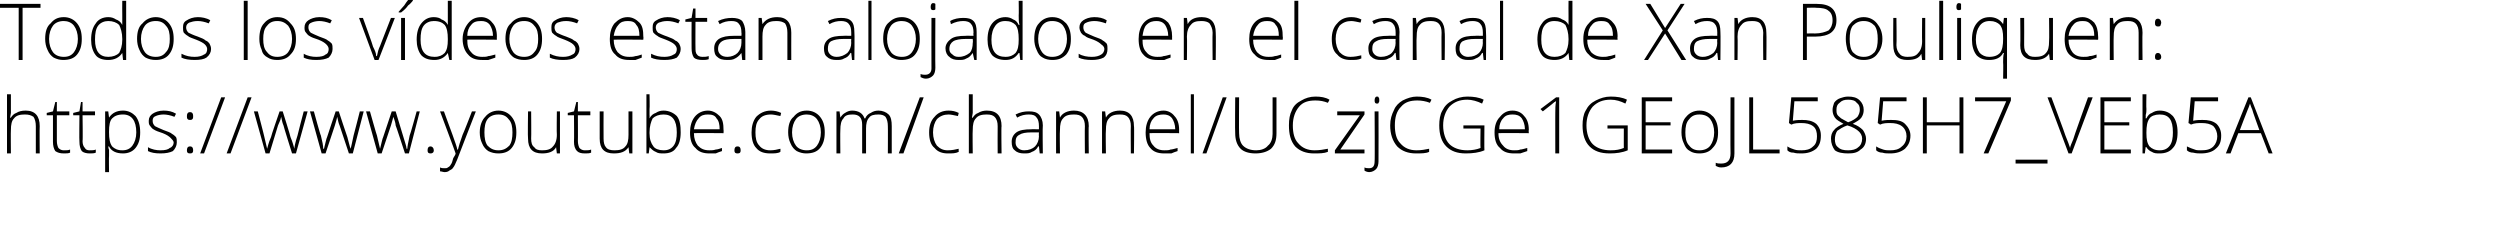 <?xml version="1.0" standalone="no"?><!DOCTYPE svg PUBLIC "-//W3C//DTD SVG 1.1//EN" "http://www.w3.org/Graphics/SVG/1.1/DTD/svg11.dtd"><svg xmlns="http://www.w3.org/2000/svg" version="1.1" width="321px" height="29.4px" viewBox="0 0 321 29.4">  <desc>Todos los v deos estan alojados en el canal de Xan Pouliquen https www youtube com channel UCzjCGe1GEoJL585H7_VEb5A</desc>  <defs/>  <g id="Polygon167578">    <path d="M 4.6 19.7 C 4.6 19.7 4.59 16.21 4.6 16.2 C 4.6 15.7 4.5 15.3 4.3 15 C 4 14.8 3.7 14.7 3.2 14.7 C 2.6 14.7 2.1 14.8 1.8 15.2 C 1.5 15.5 1.4 16 1.4 16.7 C 1.37 16.72 1.4 19.7 1.4 19.7 L 0.9 19.7 L 0.9 12.1 L 1.4 12.1 L 1.4 14.5 L 1.3 15.1 C 1.3 15.1 1.38 15.15 1.4 15.1 C 1.6 14.8 1.8 14.6 2.1 14.5 C 2.4 14.3 2.8 14.2 3.3 14.2 C 4.5 14.2 5.1 14.9 5.1 16.2 C 5.07 16.18 5.1 19.7 5.1 19.7 L 4.6 19.7 Z M 8.2 19.3 C 8.5 19.3 8.8 19.3 9 19.2 C 9 19.2 9 19.6 9 19.6 C 8.8 19.7 8.5 19.7 8.2 19.7 C 7.7 19.7 7.4 19.6 7.1 19.4 C 6.9 19.1 6.8 18.7 6.8 18.2 C 6.81 18.19 6.8 14.8 6.8 14.8 L 6 14.8 L 6 14.5 L 6.8 14.3 L 7.1 13.1 L 7.3 13.1 L 7.3 14.3 L 8.9 14.3 L 8.9 14.8 L 7.3 14.8 C 7.3 14.8 7.3 18.12 7.3 18.1 C 7.3 18.5 7.4 18.8 7.5 19 C 7.7 19.2 7.9 19.3 8.2 19.3 Z M 11.5 19.3 C 11.8 19.3 12.1 19.3 12.3 19.2 C 12.3 19.2 12.3 19.6 12.3 19.6 C 12.1 19.7 11.8 19.7 11.5 19.7 C 11.1 19.7 10.7 19.6 10.5 19.4 C 10.3 19.1 10.2 18.7 10.2 18.2 C 10.16 18.19 10.2 14.8 10.2 14.8 L 9.4 14.8 L 9.4 14.5 L 10.2 14.3 L 10.4 13.1 L 10.6 13.1 L 10.6 14.3 L 12.2 14.3 L 12.2 14.8 L 10.6 14.8 C 10.6 14.8 10.65 18.12 10.6 18.1 C 10.6 18.5 10.7 18.8 10.9 19 C 11 19.2 11.2 19.3 11.5 19.3 Z M 15.8 19.7 C 14.9 19.7 14.3 19.4 14 18.8 C 13.97 18.83 13.9 18.8 13.9 18.8 C 13.9 18.8 13.95 19.24 14 19.2 C 14 19.5 14 19.7 14 20 C 13.97 20.03 14 22.1 14 22.1 L 13.5 22.1 L 13.5 14.3 L 13.9 14.3 L 14 15.1 C 14 15.1 14.02 15.1 14 15.1 C 14.4 14.5 15 14.2 15.8 14.2 C 16.5 14.2 17 14.5 17.4 14.9 C 17.8 15.4 18 16.1 18 17 C 18 17.9 17.8 18.5 17.4 19 C 17 19.5 16.4 19.7 15.8 19.7 Z M 15.7 19.3 C 16.3 19.3 16.7 19.1 17 18.7 C 17.3 18.3 17.5 17.7 17.5 17 C 17.5 15.5 16.9 14.7 15.8 14.7 C 15.1 14.7 14.7 14.9 14.4 15.2 C 14.1 15.5 14 16.1 14 16.9 C 14 16.9 14 17 14 17 C 14 17.8 14.1 18.4 14.4 18.8 C 14.7 19.1 15.1 19.3 15.7 19.3 Z M 22.7 18.3 C 22.7 18.7 22.5 19.1 22.2 19.4 C 21.8 19.6 21.3 19.7 20.6 19.7 C 19.9 19.7 19.4 19.6 19 19.4 C 19 19.4 19 18.9 19 18.9 C 19.5 19.2 20.1 19.3 20.6 19.3 C 21.2 19.3 21.6 19.2 21.8 19 C 22.1 18.9 22.3 18.6 22.3 18.3 C 22.3 18.1 22.1 17.9 21.9 17.7 C 21.7 17.5 21.4 17.3 20.9 17.1 C 20.3 16.9 20 16.8 19.7 16.6 C 19.5 16.5 19.4 16.3 19.3 16.2 C 19.1 16 19.1 15.8 19.1 15.5 C 19.1 15.1 19.3 14.8 19.6 14.6 C 19.9 14.4 20.4 14.2 21 14.2 C 21.6 14.2 22.1 14.3 22.6 14.6 C 22.6 14.6 22.4 15 22.4 15 C 21.9 14.8 21.4 14.7 21 14.7 C 20.6 14.7 20.2 14.8 20 14.9 C 19.7 15 19.6 15.2 19.6 15.5 C 19.6 15.8 19.7 16 19.9 16.2 C 20.1 16.3 20.5 16.5 21 16.7 C 21.5 16.9 21.9 17 22.1 17.2 C 22.3 17.3 22.5 17.5 22.6 17.6 C 22.7 17.8 22.7 18 22.7 18.3 Z M 24.4 19.7 C 24.1 19.7 24 19.6 24 19.3 C 24 19 24.1 18.8 24.4 18.8 C 24.7 18.8 24.8 19 24.8 19.3 C 24.8 19.6 24.7 19.7 24.4 19.7 C 24.4 19.7 24.4 19.7 24.4 19.7 Z M 24 14.9 C 24 14.6 24.1 14.4 24.4 14.4 C 24.7 14.4 24.8 14.6 24.8 14.9 C 24.8 15.1 24.8 15.2 24.7 15.3 C 24.6 15.4 24.5 15.4 24.4 15.4 C 24.3 15.4 24.2 15.4 24.1 15.3 C 24 15.2 24 15.1 24 14.9 Z M 28.9 12.5 L 26.2 19.7 L 25.7 19.7 L 28.4 12.5 L 28.9 12.5 Z M 32.3 12.5 L 29.6 19.7 L 29.1 19.7 L 31.8 12.5 L 32.3 12.5 Z M 37.5 19.7 C 37.5 19.7 36.37 16.1 36.4 16.1 C 36.3 15.9 36.2 15.5 36.1 15 C 36.08 15.04 36.1 15 36.1 15 L 36 15.4 L 35.7 16.1 L 34.6 19.7 L 34.1 19.7 L 32.6 14.3 L 33.1 14.3 C 33.1 14.3 33.92 17.42 33.9 17.4 C 34.1 18.2 34.2 18.7 34.3 19.1 C 34.3 19.1 34.3 19.1 34.3 19.1 C 34.5 18.3 34.7 17.8 34.8 17.6 C 34.76 17.58 35.9 14.3 35.9 14.3 L 36.3 14.3 C 36.3 14.3 37.33 17.57 37.3 17.6 C 37.6 18.3 37.7 18.8 37.8 19.1 C 37.8 19.1 37.8 19.1 37.8 19.1 C 37.8 18.9 37.9 18.3 38.2 17.4 C 38.18 17.39 39 14.3 39 14.3 L 39.5 14.3 L 38 19.7 L 37.5 19.7 Z M 44.8 19.7 C 44.8 19.7 43.6 16.1 43.6 16.1 C 43.5 15.9 43.4 15.5 43.3 15 C 43.32 15.04 43.3 15 43.3 15 L 43.2 15.4 L 43 16.1 L 41.8 19.7 L 41.3 19.7 L 39.8 14.3 L 40.3 14.3 C 40.3 14.3 41.15 17.42 41.2 17.4 C 41.4 18.2 41.5 18.7 41.5 19.1 C 41.5 19.1 41.6 19.1 41.6 19.1 C 41.8 18.3 41.9 17.8 42 17.6 C 41.99 17.58 43.1 14.3 43.1 14.3 L 43.5 14.3 C 43.5 14.3 44.57 17.57 44.6 17.6 C 44.8 18.3 44.9 18.8 45 19.1 C 45 19.1 45 19.1 45 19.1 C 45.1 18.9 45.2 18.3 45.4 17.4 C 45.42 17.39 46.2 14.3 46.2 14.3 L 46.7 14.3 L 45.3 19.7 L 44.8 19.7 Z M 52 19.7 C 52 19.7 50.83 16.1 50.8 16.1 C 50.8 15.9 50.7 15.5 50.5 15 C 50.55 15.04 50.5 15 50.5 15 L 50.4 15.4 L 50.2 16.1 L 49 19.7 L 48.5 19.7 L 47 14.3 L 47.5 14.3 C 47.5 14.3 48.38 17.42 48.4 17.4 C 48.6 18.2 48.7 18.7 48.8 19.1 C 48.8 19.1 48.8 19.1 48.8 19.1 C 49 18.3 49.1 17.8 49.2 17.6 C 49.22 17.58 50.3 14.3 50.3 14.3 L 50.8 14.3 C 50.8 14.3 51.8 17.57 51.8 17.6 C 52 18.3 52.2 18.8 52.2 19.1 C 52.2 19.1 52.3 19.1 52.3 19.1 C 52.3 18.9 52.4 18.3 52.6 17.4 C 52.65 17.39 53.5 14.3 53.5 14.3 L 53.9 14.3 L 52.5 19.7 L 52 19.7 Z M 55.3 19.7 C 55 19.7 54.9 19.6 54.9 19.3 C 54.9 19 55 18.8 55.3 18.8 C 55.5 18.8 55.7 19 55.7 19.3 C 55.7 19.6 55.5 19.7 55.3 19.7 C 55.3 19.7 55.3 19.7 55.3 19.7 Z M 56.5 14.3 L 57 14.3 C 57 14.3 58.1 17.32 58.1 17.3 C 58.4 18.2 58.7 18.9 58.7 19.2 C 58.7 19.2 58.8 19.2 58.8 19.2 C 58.9 18.8 59.1 18.1 59.4 17.3 C 59.44 17.29 60.6 14.3 60.6 14.3 L 61.1 14.3 C 61.1 14.3 58.69 20.51 58.7 20.5 C 58.5 21 58.3 21.4 58.2 21.5 C 58.1 21.7 57.9 21.8 57.7 21.9 C 57.6 22 57.4 22.1 57.1 22.1 C 56.9 22.1 56.7 22 56.5 22 C 56.5 22 56.5 21.5 56.5 21.5 C 56.7 21.6 56.9 21.6 57.1 21.6 C 57.3 21.6 57.4 21.6 57.5 21.5 C 57.7 21.4 57.8 21.3 57.9 21.1 C 58 21 58.1 20.7 58.2 20.3 C 58.4 20 58.5 19.8 58.5 19.7 C 58.51 19.65 56.5 14.3 56.5 14.3 Z M 66.3 17 C 66.3 17.9 66.1 18.5 65.7 19 C 65.3 19.5 64.7 19.7 64 19.7 C 63.5 19.7 63.1 19.6 62.7 19.4 C 62.4 19.2 62.1 18.9 61.9 18.4 C 61.7 18 61.6 17.5 61.6 17 C 61.6 16.1 61.9 15.4 62.3 15 C 62.7 14.5 63.3 14.2 64 14.2 C 64.7 14.2 65.3 14.5 65.7 15 C 66.1 15.5 66.3 16.1 66.3 17 Z M 62.2 17 C 62.2 17.7 62.3 18.3 62.6 18.7 C 63 19.1 63.4 19.3 64 19.3 C 64.6 19.3 65 19.1 65.4 18.7 C 65.7 18.3 65.8 17.7 65.8 17 C 65.8 16.3 65.7 15.7 65.3 15.3 C 65 14.9 64.6 14.7 64 14.7 C 63.4 14.7 62.9 14.9 62.6 15.3 C 62.3 15.7 62.2 16.3 62.2 17 Z M 68.2 14.3 C 68.2 14.3 68.23 17.78 68.2 17.8 C 68.2 18.3 68.3 18.7 68.6 18.9 C 68.8 19.2 69.1 19.3 69.6 19.3 C 70.2 19.3 70.7 19.2 71 18.8 C 71.3 18.5 71.5 18 71.5 17.3 C 71.46 17.27 71.5 14.3 71.5 14.3 L 71.9 14.3 L 71.9 19.7 L 71.5 19.7 L 71.4 18.9 C 71.4 18.9 71.41 18.92 71.4 18.9 C 71.1 19.5 70.4 19.7 69.6 19.7 C 68.4 19.7 67.8 19.1 67.8 17.8 C 67.75 17.81 67.8 14.3 67.8 14.3 L 68.2 14.3 Z M 75.1 19.3 C 75.4 19.3 75.7 19.3 75.9 19.2 C 75.9 19.2 75.9 19.6 75.9 19.6 C 75.7 19.7 75.4 19.7 75.1 19.7 C 74.6 19.7 74.3 19.6 74.1 19.4 C 73.8 19.1 73.7 18.7 73.7 18.2 C 73.73 18.19 73.7 14.8 73.7 14.8 L 72.9 14.8 L 72.9 14.5 L 73.7 14.3 L 74 13.1 L 74.2 13.1 L 74.2 14.3 L 75.8 14.3 L 75.8 14.8 L 74.2 14.8 C 74.2 14.8 74.22 18.12 74.2 18.1 C 74.2 18.5 74.3 18.8 74.4 19 C 74.6 19.2 74.8 19.3 75.1 19.3 Z M 77.5 14.3 C 77.5 14.3 77.48 17.78 77.5 17.8 C 77.5 18.3 77.6 18.7 77.8 18.9 C 78 19.2 78.4 19.3 78.9 19.3 C 79.5 19.3 80 19.2 80.3 18.8 C 80.6 18.5 80.7 18 80.7 17.3 C 80.7 17.27 80.7 14.3 80.7 14.3 L 81.2 14.3 L 81.2 19.7 L 80.8 19.7 L 80.7 18.9 C 80.7 18.9 80.65 18.92 80.7 18.9 C 80.3 19.5 79.7 19.7 78.8 19.7 C 77.6 19.7 77 19.1 77 17.8 C 77 17.81 77 14.3 77 14.3 L 77.5 14.3 Z M 85.2 14.2 C 85.9 14.2 86.5 14.5 86.9 14.9 C 87.3 15.4 87.4 16.1 87.4 17 C 87.4 17.9 87.2 18.6 86.8 19 C 86.5 19.5 85.9 19.7 85.2 19.7 C 84.8 19.7 84.5 19.7 84.2 19.5 C 83.9 19.4 83.6 19.1 83.4 18.9 C 83.44 18.85 83.4 18.9 83.4 18.9 L 83.3 19.7 L 83 19.7 L 83 12.1 L 83.4 12.1 C 83.4 12.1 83.44 13.96 83.4 14 C 83.4 14.2 83.4 14.5 83.4 14.8 C 83.42 14.75 83.4 15.2 83.4 15.2 C 83.4 15.2 83.44 15.17 83.4 15.2 C 83.6 14.8 83.9 14.6 84.2 14.5 C 84.5 14.3 84.8 14.2 85.2 14.2 Z M 86.9 17 C 86.9 15.4 86.3 14.7 85.2 14.7 C 84.6 14.7 84.1 14.9 83.8 15.2 C 83.6 15.6 83.4 16.2 83.4 17 C 83.4 17 83.4 17.1 83.4 17.1 C 83.4 17.9 83.6 18.4 83.9 18.8 C 84.1 19.1 84.6 19.3 85.2 19.3 C 85.8 19.3 86.2 19.1 86.5 18.7 C 86.8 18.3 86.9 17.7 86.9 17 C 86.9 17 86.9 17 86.9 17 Z M 91.1 19.7 C 90.3 19.7 89.7 19.5 89.3 19 C 88.8 18.6 88.6 17.9 88.6 17 C 88.6 16.2 88.8 15.5 89.2 15 C 89.6 14.5 90.2 14.2 90.9 14.2 C 91.5 14.2 92 14.5 92.4 14.9 C 92.8 15.3 92.9 15.9 92.9 16.7 C 92.93 16.67 92.9 17.1 92.9 17.1 C 92.9 17.1 89.11 17.06 89.1 17.1 C 89.1 17.8 89.3 18.3 89.6 18.7 C 90 19.1 90.4 19.3 91.1 19.3 C 91.4 19.3 91.6 19.3 91.9 19.2 C 92.1 19.2 92.4 19.1 92.7 19 C 92.7 19 92.7 19.4 92.7 19.4 C 92.4 19.5 92.1 19.6 91.9 19.7 C 91.6 19.7 91.4 19.7 91.1 19.7 Z M 90.9 14.7 C 90.4 14.7 90 14.8 89.7 15.2 C 89.4 15.5 89.2 16 89.1 16.6 C 89.1 16.6 92.4 16.6 92.4 16.6 C 92.4 16 92.3 15.5 92 15.2 C 91.8 14.8 91.4 14.7 90.9 14.7 Z M 94.7 19.7 C 94.4 19.7 94.3 19.6 94.3 19.3 C 94.3 19 94.4 18.8 94.7 18.8 C 95 18.8 95.1 19 95.1 19.3 C 95.1 19.6 95 19.7 94.7 19.7 C 94.7 19.7 94.7 19.7 94.7 19.7 Z M 100.2 19.5 C 99.9 19.7 99.4 19.7 98.9 19.7 C 98.1 19.7 97.5 19.5 97.1 19 C 96.7 18.6 96.5 17.9 96.5 17 C 96.5 16.2 96.7 15.5 97.1 15 C 97.6 14.5 98.2 14.2 99 14.2 C 99.4 14.2 99.9 14.3 100.3 14.5 C 100.3 14.5 100.2 14.9 100.2 14.9 C 99.7 14.8 99.3 14.7 99 14.7 C 98.3 14.7 97.8 14.9 97.5 15.3 C 97.1 15.7 97 16.3 97 17 C 97 17.7 97.1 18.3 97.5 18.7 C 97.8 19.1 98.3 19.3 98.9 19.3 C 99.4 19.3 99.8 19.2 100.2 19.1 C 100.23 19.05 100.2 19.5 100.2 19.5 C 100.2 19.5 100.23 19.5 100.2 19.5 Z M 105.9 17 C 105.9 17.9 105.7 18.5 105.3 19 C 104.9 19.5 104.3 19.7 103.5 19.7 C 103.1 19.7 102.7 19.6 102.3 19.4 C 102 19.2 101.7 18.9 101.5 18.4 C 101.3 18 101.2 17.5 101.2 17 C 101.2 16.1 101.4 15.4 101.9 15 C 102.3 14.5 102.8 14.2 103.6 14.2 C 104.3 14.2 104.9 14.5 105.3 15 C 105.7 15.5 105.9 16.1 105.9 17 Z M 101.7 17 C 101.7 17.7 101.9 18.3 102.2 18.7 C 102.5 19.1 103 19.3 103.6 19.3 C 104.2 19.3 104.6 19.1 104.9 18.7 C 105.2 18.3 105.4 17.7 105.4 17 C 105.4 16.3 105.2 15.7 104.9 15.3 C 104.6 14.9 104.1 14.7 103.6 14.7 C 103 14.7 102.5 14.9 102.2 15.3 C 101.9 15.7 101.7 16.3 101.7 17 Z M 114 19.7 C 114 19.7 114.02 16.17 114 16.2 C 114 15.7 113.9 15.3 113.7 15 C 113.5 14.8 113.2 14.7 112.8 14.7 C 112.2 14.7 111.8 14.8 111.6 15.1 C 111.3 15.4 111.2 15.9 111.2 16.5 C 111.19 16.54 111.2 19.7 111.2 19.7 L 110.7 19.7 C 110.7 19.7 110.7 16.02 110.7 16 C 110.7 15.1 110.3 14.7 109.5 14.7 C 108.9 14.7 108.5 14.8 108.3 15.2 C 108 15.5 107.9 16 107.9 16.7 C 107.87 16.72 107.9 19.7 107.9 19.7 L 107.4 19.7 L 107.4 14.3 L 107.8 14.3 L 107.9 15.1 C 107.9 15.1 107.92 15.07 107.9 15.1 C 108.1 14.8 108.3 14.6 108.5 14.5 C 108.8 14.3 109.1 14.2 109.4 14.2 C 110.3 14.2 110.8 14.6 111 15.2 C 111 15.2 111.1 15.2 111.1 15.2 C 111.2 14.9 111.5 14.6 111.8 14.5 C 112.1 14.3 112.4 14.2 112.8 14.2 C 113.3 14.2 113.8 14.4 114.1 14.7 C 114.4 15 114.5 15.5 114.5 16.2 C 114.5 16.18 114.5 19.7 114.5 19.7 L 114 19.7 Z M 118.6 12.5 L 116 19.7 L 115.4 19.7 L 118.1 12.5 L 118.6 12.5 Z M 123.1 19.5 C 122.7 19.7 122.3 19.7 121.7 19.7 C 121 19.7 120.4 19.5 120 19 C 119.5 18.6 119.3 17.9 119.3 17 C 119.3 16.2 119.5 15.5 120 15 C 120.4 14.5 121 14.2 121.8 14.2 C 122.3 14.2 122.7 14.3 123.1 14.5 C 123.1 14.5 123 14.9 123 14.9 C 122.5 14.8 122.1 14.7 121.8 14.7 C 121.2 14.7 120.7 14.9 120.3 15.3 C 120 15.7 119.8 16.3 119.8 17 C 119.8 17.7 120 18.3 120.3 18.7 C 120.7 19.1 121.1 19.3 121.7 19.3 C 122.2 19.3 122.7 19.2 123.1 19.1 C 123.08 19.05 123.1 19.5 123.1 19.5 C 123.1 19.5 123.08 19.5 123.1 19.5 Z M 128.1 19.7 C 128.1 19.7 128.08 16.21 128.1 16.2 C 128.1 15.7 128 15.3 127.7 15 C 127.5 14.8 127.2 14.7 126.7 14.7 C 126.1 14.7 125.6 14.8 125.3 15.2 C 125 15.5 124.9 16 124.9 16.7 C 124.86 16.72 124.9 19.7 124.9 19.7 L 124.4 19.7 L 124.4 12.1 L 124.9 12.1 L 124.9 14.5 L 124.8 15.1 C 124.8 15.1 124.87 15.15 124.9 15.1 C 125.1 14.8 125.3 14.6 125.6 14.5 C 125.9 14.3 126.3 14.2 126.7 14.2 C 128 14.2 128.6 14.9 128.6 16.2 C 128.55 16.18 128.6 19.7 128.6 19.7 L 128.1 19.7 Z M 133.5 19.7 L 133.4 18.8 C 133.4 18.8 133.33 18.81 133.3 18.8 C 133.1 19.2 132.8 19.4 132.5 19.5 C 132.2 19.7 131.9 19.7 131.5 19.7 C 131 19.7 130.6 19.6 130.3 19.3 C 130 19.1 129.9 18.7 129.9 18.2 C 129.9 17.7 130.1 17.3 130.5 17 C 130.9 16.7 131.6 16.6 132.4 16.6 C 132.38 16.58 133.4 16.6 133.4 16.6 C 133.4 16.6 133.39 16.2 133.4 16.2 C 133.4 15.7 133.3 15.3 133.1 15.1 C 132.9 14.8 132.6 14.7 132.1 14.7 C 131.6 14.7 131.1 14.8 130.6 15.1 C 130.6 15.1 130.4 14.7 130.4 14.7 C 131 14.4 131.5 14.3 132.1 14.3 C 132.7 14.3 133.1 14.4 133.4 14.7 C 133.7 15 133.9 15.5 133.9 16.1 C 133.85 16.12 133.9 19.7 133.9 19.7 L 133.5 19.7 Z M 131.5 19.3 C 132.1 19.3 132.6 19.1 132.9 18.8 C 133.2 18.5 133.4 18 133.4 17.5 C 133.37 17.47 133.4 17 133.4 17 C 133.4 17 132.45 16.99 132.4 17 C 131.7 17 131.2 17.1 130.9 17.3 C 130.5 17.5 130.4 17.8 130.4 18.3 C 130.4 18.6 130.5 18.8 130.7 19 C 130.9 19.2 131.2 19.3 131.5 19.3 Z M 139.3 19.7 C 139.3 19.7 139.27 16.21 139.3 16.2 C 139.3 15.7 139.2 15.3 138.9 15 C 138.7 14.8 138.4 14.7 137.9 14.7 C 137.3 14.7 136.8 14.8 136.5 15.2 C 136.2 15.5 136.1 16 136.1 16.7 C 136.05 16.72 136.1 19.7 136.1 19.7 L 135.6 19.7 L 135.6 14.3 L 136 14.3 L 136.1 15.1 C 136.1 15.1 136.1 15.07 136.1 15.1 C 136.4 14.5 137.1 14.2 137.9 14.2 C 139.1 14.2 139.8 14.9 139.8 16.2 C 139.75 16.18 139.8 19.7 139.8 19.7 L 139.3 19.7 Z M 145.2 19.7 C 145.2 19.7 145.17 16.21 145.2 16.2 C 145.2 15.7 145.1 15.3 144.8 15 C 144.6 14.8 144.3 14.7 143.8 14.7 C 143.2 14.7 142.7 14.8 142.4 15.2 C 142.1 15.5 142 16 142 16.7 C 141.95 16.72 142 19.7 142 19.7 L 141.5 19.7 L 141.5 14.3 L 141.9 14.3 L 142 15.1 C 142 15.1 142 15.07 142 15.1 C 142.3 14.5 143 14.2 143.8 14.2 C 145 14.2 145.6 14.9 145.6 16.2 C 145.65 16.18 145.6 19.7 145.6 19.7 L 145.2 19.7 Z M 149.5 19.7 C 148.7 19.7 148.1 19.5 147.7 19 C 147.3 18.6 147.1 17.9 147.1 17 C 147.1 16.2 147.3 15.5 147.7 15 C 148.1 14.5 148.7 14.2 149.4 14.2 C 150 14.2 150.5 14.5 150.8 14.9 C 151.2 15.3 151.4 15.9 151.4 16.7 C 151.39 16.67 151.4 17.1 151.4 17.1 C 151.4 17.1 147.57 17.06 147.6 17.1 C 147.6 17.8 147.7 18.3 148.1 18.7 C 148.4 19.1 148.9 19.3 149.5 19.3 C 149.8 19.3 150.1 19.3 150.3 19.2 C 150.5 19.2 150.8 19.1 151.2 19 C 151.2 19 151.2 19.4 151.2 19.4 C 150.9 19.5 150.6 19.6 150.4 19.7 C 150.1 19.7 149.8 19.7 149.5 19.7 Z M 149.4 14.7 C 148.9 14.7 148.4 14.8 148.1 15.2 C 147.8 15.5 147.6 16 147.6 16.6 C 147.6 16.6 150.9 16.6 150.9 16.6 C 150.9 16 150.7 15.5 150.5 15.2 C 150.2 14.8 149.8 14.7 149.4 14.7 Z M 153.3 19.7 L 152.9 19.7 L 152.9 12.1 L 153.3 12.1 L 153.3 19.7 Z M 157.5 12.5 L 154.9 19.7 L 154.4 19.7 L 157 12.5 L 157.5 12.5 Z M 163.9 12.5 C 163.9 12.5 163.9 17.13 163.9 17.1 C 163.9 18 163.7 18.6 163.2 19.1 C 162.7 19.5 162 19.7 161.2 19.7 C 160.4 19.7 159.7 19.5 159.3 19.1 C 158.8 18.6 158.6 17.9 158.6 17.1 C 158.56 17.11 158.6 12.5 158.6 12.5 L 159.1 12.5 C 159.1 12.5 159.07 17.13 159.1 17.1 C 159.1 17.8 159.3 18.4 159.6 18.7 C 160 19.1 160.6 19.3 161.3 19.3 C 161.9 19.3 162.5 19.1 162.8 18.7 C 163.2 18.4 163.4 17.8 163.4 17.2 C 163.4 17.18 163.4 12.5 163.4 12.5 L 163.9 12.5 Z M 170.5 13.2 C 170 13 169.5 12.9 168.9 12.9 C 168 12.9 167.3 13.1 166.8 13.7 C 166.3 14.3 166 15.1 166 16.1 C 166 17.1 166.2 17.9 166.7 18.4 C 167.2 19 167.9 19.3 168.8 19.3 C 169.4 19.3 170 19.2 170.5 19.1 C 170.5 19.1 170.5 19.5 170.5 19.5 C 170 19.7 169.4 19.7 168.7 19.7 C 167.7 19.7 166.9 19.4 166.3 18.8 C 165.7 18.1 165.5 17.2 165.5 16.1 C 165.5 15.3 165.6 14.7 165.9 14.1 C 166.1 13.6 166.5 13.2 167.1 12.9 C 167.6 12.6 168.2 12.4 168.9 12.4 C 169.6 12.4 170.2 12.5 170.7 12.8 C 170.73 12.8 170.5 13.2 170.5 13.2 C 170.5 13.2 170.53 13.25 170.5 13.2 Z M 175.2 19.7 L 171.4 19.7 L 171.4 19.3 L 174.6 14.8 L 171.7 14.8 L 171.7 14.3 L 175.2 14.3 L 175.2 14.7 L 172.1 19.2 L 175.2 19.2 L 175.2 19.7 Z M 175.8 22.1 C 175.6 22.1 175.3 22 175.2 21.9 C 175.2 21.9 175.2 21.5 175.2 21.5 C 175.4 21.6 175.6 21.6 175.8 21.6 C 176.3 21.6 176.5 21.3 176.5 20.7 C 176.54 20.75 176.5 14.3 176.5 14.3 L 177 14.3 C 177 14.3 177.02 20.68 177 20.7 C 177 21.1 176.9 21.5 176.7 21.7 C 176.5 21.9 176.2 22.1 175.8 22.1 Z M 176.8 13.3 C 176.6 13.3 176.5 13.2 176.5 12.9 C 176.5 12.6 176.6 12.4 176.8 12.4 C 176.9 12.4 177 12.4 177 12.5 C 177.1 12.6 177.1 12.7 177.1 12.9 C 177.1 13 177.1 13.1 177 13.2 C 177 13.3 176.9 13.3 176.8 13.3 C 176.8 13.3 176.8 13.3 176.8 13.3 Z M 183.6 13.2 C 183.1 13 182.5 12.9 182 12.9 C 181.1 12.9 180.4 13.1 179.9 13.7 C 179.3 14.3 179.1 15.1 179.1 16.1 C 179.1 17.1 179.3 17.9 179.8 18.4 C 180.3 19 181 19.3 181.9 19.3 C 182.5 19.3 183 19.2 183.5 19.1 C 183.5 19.1 183.5 19.5 183.5 19.5 C 183.1 19.7 182.5 19.7 181.8 19.7 C 180.8 19.7 180 19.4 179.4 18.8 C 178.8 18.1 178.5 17.2 178.5 16.1 C 178.5 15.3 178.7 14.7 179 14.1 C 179.2 13.6 179.6 13.2 180.1 12.9 C 180.7 12.6 181.3 12.4 181.9 12.4 C 182.6 12.4 183.3 12.5 183.8 12.8 C 183.81 12.8 183.6 13.2 183.6 13.2 C 183.6 13.2 183.61 13.25 183.6 13.2 Z M 187.9 16.1 L 190.6 16.1 C 190.6 16.1 190.57 19.31 190.6 19.3 C 189.9 19.6 189.1 19.7 188.2 19.7 C 187.1 19.7 186.3 19.4 185.7 18.8 C 185.1 18.2 184.8 17.3 184.8 16.1 C 184.8 15.4 184.9 14.7 185.2 14.2 C 185.5 13.6 185.9 13.2 186.5 12.9 C 187 12.6 187.7 12.4 188.4 12.4 C 189.2 12.4 189.9 12.5 190.5 12.8 C 190.5 12.8 190.3 13.3 190.3 13.3 C 189.7 13 189 12.8 188.4 12.8 C 187.4 12.8 186.7 13.1 186.1 13.7 C 185.6 14.3 185.3 15.1 185.3 16.1 C 185.3 17.1 185.6 18 186.1 18.5 C 186.6 19 187.4 19.3 188.4 19.3 C 189 19.3 189.6 19.2 190.1 19 C 190.06 19.03 190.1 16.5 190.1 16.5 L 187.9 16.5 L 187.9 16.1 Z M 194.4 19.7 C 193.6 19.7 193 19.5 192.6 19 C 192.1 18.6 191.9 17.9 191.9 17 C 191.9 16.2 192.1 15.5 192.6 15 C 193 14.5 193.5 14.2 194.2 14.2 C 194.9 14.2 195.4 14.5 195.7 14.9 C 196.1 15.3 196.3 15.9 196.3 16.7 C 196.26 16.67 196.3 17.1 196.3 17.1 C 196.3 17.1 192.44 17.06 192.4 17.1 C 192.4 17.8 192.6 18.3 193 18.7 C 193.3 19.1 193.8 19.3 194.4 19.3 C 194.7 19.3 195 19.3 195.2 19.2 C 195.4 19.2 195.7 19.1 196.1 19 C 196.1 19 196.1 19.4 196.1 19.4 C 195.8 19.5 195.5 19.6 195.2 19.7 C 195 19.7 194.7 19.7 194.4 19.7 Z M 194.2 14.7 C 193.7 14.7 193.3 14.8 193 15.2 C 192.7 15.5 192.5 16 192.5 16.6 C 192.5 16.6 195.8 16.6 195.8 16.6 C 195.8 16 195.6 15.5 195.4 15.2 C 195.1 14.8 194.7 14.7 194.2 14.7 Z M 200.2 19.7 L 199.7 19.7 C 199.7 19.7 199.69 14.45 199.7 14.5 C 199.7 14 199.7 13.5 199.8 13 C 199.7 13 199.7 13.1 199.6 13.1 C 199.5 13.2 199 13.6 198.1 14.3 C 198.09 14.31 197.8 14 197.8 14 L 199.8 12.5 L 200.2 12.5 L 200.2 19.7 Z M 206.4 16.1 L 209 16.1 C 209 16.1 209 19.31 209 19.3 C 208.3 19.6 207.5 19.7 206.7 19.7 C 205.5 19.7 204.7 19.4 204.1 18.8 C 203.5 18.2 203.2 17.3 203.2 16.1 C 203.2 15.4 203.3 14.7 203.6 14.2 C 203.9 13.6 204.3 13.2 204.9 12.9 C 205.5 12.6 206.1 12.4 206.8 12.4 C 207.6 12.4 208.3 12.5 208.9 12.8 C 208.9 12.8 208.7 13.3 208.7 13.3 C 208.1 13 207.5 12.8 206.8 12.8 C 205.8 12.8 205.1 13.1 204.5 13.7 C 204 14.3 203.7 15.1 203.7 16.1 C 203.7 17.1 204 18 204.5 18.5 C 205 19 205.8 19.3 206.8 19.3 C 207.5 19.3 208 19.2 208.5 19 C 208.49 19.03 208.5 16.5 208.5 16.5 L 206.4 16.5 L 206.4 16.1 Z M 214.7 19.7 L 210.8 19.7 L 210.8 12.5 L 214.7 12.5 L 214.7 13 L 211.3 13 L 211.3 15.7 L 214.5 15.7 L 214.5 16.1 L 211.3 16.1 L 211.3 19.2 L 214.7 19.2 L 214.7 19.7 Z M 220.6 17 C 220.6 17.9 220.4 18.5 219.9 19 C 219.5 19.5 218.9 19.7 218.2 19.7 C 217.7 19.7 217.3 19.6 217 19.4 C 216.6 19.2 216.4 18.9 216.2 18.4 C 216 18 215.9 17.5 215.9 17 C 215.9 16.1 216.1 15.4 216.5 15 C 216.9 14.5 217.5 14.2 218.2 14.2 C 219 14.2 219.5 14.5 220 15 C 220.4 15.5 220.6 16.1 220.6 17 Z M 216.4 17 C 216.4 17.7 216.5 18.3 216.9 18.7 C 217.2 19.1 217.6 19.3 218.2 19.3 C 218.8 19.3 219.3 19.1 219.6 18.7 C 219.9 18.3 220.1 17.7 220.1 17 C 220.1 16.3 219.9 15.7 219.6 15.3 C 219.3 14.9 218.8 14.7 218.2 14.7 C 217.6 14.7 217.2 14.9 216.9 15.3 C 216.5 15.7 216.4 16.3 216.4 17 Z M 222.7 19.7 C 222.7 20.9 222.1 21.5 221 21.5 C 220.7 21.5 220.5 21.4 220.3 21.3 C 220.3 21.3 220.3 20.9 220.3 20.9 C 220.5 21 220.8 21 221 21 C 221.8 21 222.2 20.6 222.2 19.7 C 222.17 19.7 222.2 12.5 222.2 12.5 L 222.7 12.5 L 222.7 19.7 C 222.7 19.7 222.67 19.65 222.7 19.7 Z M 224.6 19.7 L 224.6 12.5 L 225.1 12.5 L 225.1 19.2 L 228.5 19.2 L 228.5 19.7 L 224.6 19.7 Z M 230.2 15.5 C 230.7 15.4 231.1 15.4 231.4 15.4 C 232.1 15.4 232.7 15.5 233.2 15.9 C 233.6 16.3 233.8 16.8 233.8 17.4 C 233.8 18.2 233.6 18.7 233.2 19.1 C 232.7 19.5 232.1 19.7 231.3 19.7 C 230.9 19.7 230.6 19.7 230.3 19.6 C 229.9 19.6 229.7 19.5 229.5 19.3 C 229.5 19.3 229.5 18.8 229.5 18.8 C 229.8 19 230.1 19.1 230.4 19.2 C 230.7 19.3 231 19.3 231.3 19.3 C 231.9 19.3 232.4 19.2 232.8 18.8 C 233.2 18.5 233.3 18 233.3 17.5 C 233.3 17 233.2 16.5 232.8 16.2 C 232.4 15.9 231.9 15.8 231.3 15.8 C 230.9 15.8 230.4 15.8 230 16 C 229.96 15.97 229.7 15.8 229.7 15.8 L 230 12.5 L 233.4 12.5 L 233.4 13 L 230.4 13 L 230.2 15.5 C 230.2 15.5 230.19 15.5 230.2 15.5 Z M 237.3 12.4 C 237.9 12.4 238.4 12.5 238.8 12.9 C 239.1 13.2 239.3 13.6 239.3 14.1 C 239.3 14.5 239.2 14.8 239 15.1 C 238.8 15.4 238.4 15.6 237.9 15.9 C 238.5 16.1 238.9 16.4 239.2 16.7 C 239.4 17 239.6 17.4 239.6 17.8 C 239.6 18.4 239.4 18.9 238.9 19.2 C 238.5 19.6 238 19.7 237.3 19.7 C 236.6 19.7 236 19.6 235.6 19.3 C 235.3 18.9 235.1 18.4 235.1 17.8 C 235.1 17.4 235.2 17 235.5 16.7 C 235.7 16.4 236.2 16.1 236.7 15.9 C 236.2 15.6 235.8 15.4 235.6 15.1 C 235.4 14.8 235.3 14.5 235.3 14.1 C 235.3 13.8 235.4 13.5 235.5 13.2 C 235.7 12.9 236 12.7 236.3 12.6 C 236.6 12.5 236.9 12.4 237.3 12.4 Z M 235.6 17.9 C 235.6 18.3 235.7 18.7 236 18.9 C 236.3 19.2 236.7 19.3 237.3 19.3 C 237.8 19.3 238.3 19.2 238.6 18.9 C 238.9 18.7 239.1 18.3 239.1 17.8 C 239.1 17.4 238.9 17.1 238.7 16.9 C 238.4 16.6 237.9 16.3 237.2 16.1 C 236.6 16.3 236.2 16.6 235.9 16.8 C 235.7 17.1 235.6 17.5 235.6 17.9 Z M 237.3 12.8 C 236.8 12.8 236.5 12.9 236.2 13.2 C 235.9 13.4 235.8 13.7 235.8 14.1 C 235.8 14.3 235.8 14.5 235.9 14.7 C 236 14.9 236.2 15 236.4 15.2 C 236.6 15.3 236.9 15.5 237.3 15.7 C 237.9 15.5 238.3 15.2 238.5 15 C 238.7 14.7 238.8 14.4 238.8 14.1 C 238.8 13.7 238.7 13.4 238.4 13.2 C 238.2 12.9 237.8 12.8 237.3 12.8 Z M 241.6 15.5 C 242.1 15.4 242.5 15.4 242.8 15.4 C 243.6 15.4 244.2 15.5 244.6 15.9 C 245 16.3 245.3 16.8 245.3 17.4 C 245.3 18.2 245 18.7 244.6 19.1 C 244.1 19.5 243.5 19.7 242.7 19.7 C 242.3 19.7 242 19.7 241.7 19.6 C 241.4 19.6 241.1 19.5 240.9 19.3 C 240.9 19.3 240.9 18.8 240.9 18.8 C 241.2 19 241.5 19.1 241.8 19.2 C 242.1 19.3 242.4 19.3 242.7 19.3 C 243.3 19.3 243.8 19.2 244.2 18.8 C 244.6 18.5 244.8 18 244.8 17.5 C 244.8 17 244.6 16.5 244.2 16.2 C 243.8 15.9 243.3 15.8 242.7 15.8 C 242.3 15.8 241.8 15.8 241.4 16 C 241.38 15.97 241.1 15.8 241.1 15.8 L 241.4 12.5 L 244.8 12.5 L 244.8 13 L 241.8 13 L 241.6 15.5 C 241.6 15.5 241.61 15.5 241.6 15.5 Z M 252.1 19.7 L 251.6 19.7 L 251.6 16.1 L 247.4 16.1 L 247.4 19.7 L 246.9 19.7 L 246.9 12.5 L 247.4 12.5 L 247.4 15.7 L 251.6 15.7 L 251.6 12.5 L 252.1 12.5 L 252.1 19.7 Z M 254.7 19.7 L 257.6 13 L 253.6 13 L 253.6 12.5 L 258.2 12.5 L 258.2 12.9 L 255.3 19.7 L 254.7 19.7 Z M 262.9 21 L 258.8 21 L 258.8 20.5 L 262.9 20.5 L 262.9 21 Z M 268.1 12.5 L 268.7 12.5 L 266 19.7 L 265.6 19.7 L 262.9 12.5 L 263.4 12.5 C 263.4 12.5 265.22 17.37 265.2 17.4 C 265.5 18.1 265.7 18.7 265.8 19 C 265.8 18.8 266 18.4 266.2 17.9 C 266.16 17.88 268.1 12.5 268.1 12.5 Z M 273.6 19.7 L 269.7 19.7 L 269.7 12.5 L 273.6 12.5 L 273.6 13 L 270.2 13 L 270.2 15.7 L 273.4 15.7 L 273.4 16.1 L 270.2 16.1 L 270.2 19.2 L 273.6 19.2 L 273.6 19.7 Z M 277.3 14.2 C 278.1 14.2 278.6 14.5 279 14.9 C 279.4 15.4 279.6 16.1 279.6 17 C 279.6 17.9 279.4 18.6 279 19 C 278.6 19.5 278 19.7 277.3 19.7 C 276.9 19.7 276.6 19.7 276.3 19.5 C 276 19.4 275.7 19.1 275.6 18.9 C 275.56 18.85 275.5 18.9 275.5 18.9 L 275.4 19.7 L 275.1 19.7 L 275.1 12.1 L 275.6 12.1 C 275.6 12.1 275.56 13.96 275.6 14 C 275.6 14.2 275.6 14.5 275.5 14.8 C 275.54 14.75 275.5 15.2 275.5 15.2 C 275.5 15.2 275.56 15.17 275.6 15.2 C 275.8 14.8 276 14.6 276.3 14.5 C 276.6 14.3 276.9 14.2 277.3 14.2 Z M 279 17 C 279 15.4 278.5 14.7 277.3 14.7 C 276.7 14.7 276.2 14.9 276 15.2 C 275.7 15.6 275.6 16.2 275.6 17 C 275.6 17 275.6 17.1 275.6 17.1 C 275.6 17.9 275.7 18.4 276 18.8 C 276.3 19.1 276.7 19.3 277.3 19.3 C 277.9 19.3 278.3 19.1 278.6 18.7 C 278.9 18.3 279 17.7 279 17 C 279 17 279 17 279 17 Z M 281.6 15.5 C 282.1 15.4 282.5 15.4 282.8 15.4 C 283.5 15.4 284.1 15.5 284.6 15.9 C 285 16.3 285.2 16.8 285.2 17.4 C 285.2 18.2 285 18.7 284.5 19.1 C 284.1 19.5 283.4 19.7 282.6 19.7 C 282.3 19.7 282 19.7 281.6 19.6 C 281.3 19.6 281 19.5 280.8 19.3 C 280.8 19.3 280.8 18.8 280.8 18.8 C 281.2 19 281.5 19.1 281.8 19.2 C 282 19.3 282.3 19.3 282.6 19.3 C 283.3 19.3 283.8 19.2 284.2 18.8 C 284.5 18.5 284.7 18 284.7 17.5 C 284.7 17 284.5 16.5 284.2 16.2 C 283.8 15.9 283.3 15.8 282.7 15.8 C 282.2 15.8 281.8 15.8 281.3 16 C 281.34 15.97 281 15.8 281 15.8 L 281.3 12.5 L 284.8 12.5 L 284.8 13 L 281.8 13 L 281.6 15.5 C 281.6 15.5 281.57 15.5 281.6 15.5 Z M 290.3 17.1 L 287.4 17.1 L 286.4 19.7 L 285.8 19.7 L 288.7 12.5 L 289 12.5 L 291.8 19.7 L 291.3 19.7 L 290.3 17.1 Z M 287.6 16.7 L 290.1 16.7 C 290.1 16.7 289.16 14.11 289.2 14.1 C 289.1 13.9 289 13.6 288.9 13.3 C 288.8 13.6 288.7 13.9 288.6 14.1 C 288.57 14.12 287.6 16.7 287.6 16.7 Z " stroke="none" fill="#000"/>  </g>  <g id="Polygon167577">    <path d="M 2.9 7.7 L 2.4 7.7 L 2.4 1 L 0 1 L 0 0.5 L 5.2 0.5 L 5.2 1 L 2.9 1 L 2.9 7.7 Z M 10.5 5 C 10.5 5.9 10.3 6.5 9.9 7 C 9.5 7.5 8.9 7.7 8.1 7.7 C 7.7 7.7 7.3 7.6 6.9 7.4 C 6.6 7.2 6.3 6.9 6.1 6.4 C 5.9 6 5.8 5.5 5.8 5 C 5.8 4.1 6 3.4 6.5 3 C 6.9 2.5 7.4 2.2 8.2 2.2 C 8.9 2.2 9.5 2.5 9.9 3 C 10.3 3.5 10.5 4.1 10.5 5 Z M 6.3 5 C 6.3 5.7 6.5 6.3 6.8 6.7 C 7.1 7.1 7.6 7.3 8.2 7.3 C 8.8 7.3 9.2 7.1 9.5 6.7 C 9.8 6.3 10 5.7 10 5 C 10 4.3 9.8 3.7 9.5 3.3 C 9.2 2.9 8.7 2.7 8.2 2.7 C 7.6 2.7 7.1 2.9 6.8 3.3 C 6.5 3.7 6.3 4.3 6.3 5 Z M 13.9 2.2 C 14.3 2.2 14.6 2.3 14.9 2.5 C 15.2 2.6 15.5 2.8 15.7 3.2 C 15.7 3.2 15.7 3.2 15.7 3.2 C 15.7 2.8 15.7 2.4 15.7 2 C 15.68 1.96 15.7 0.1 15.7 0.1 L 16.2 0.1 L 16.2 7.7 L 15.8 7.7 L 15.7 6.8 C 15.7 6.8 15.68 6.84 15.7 6.8 C 15.3 7.4 14.7 7.7 13.9 7.7 C 13.2 7.7 12.6 7.5 12.3 7.1 C 11.9 6.6 11.7 5.9 11.7 5.1 C 11.7 4.2 11.9 3.5 12.3 3 C 12.6 2.5 13.2 2.2 13.9 2.2 Z M 13.9 2.7 C 13.4 2.7 12.9 2.9 12.6 3.3 C 12.3 3.7 12.2 4.3 12.2 5.1 C 12.2 6.6 12.8 7.3 13.9 7.3 C 14.5 7.3 15 7.1 15.3 6.8 C 15.5 6.4 15.7 5.9 15.7 5.1 C 15.7 5.1 15.7 5 15.7 5 C 15.7 4.2 15.5 3.6 15.3 3.2 C 15 2.9 14.5 2.7 13.9 2.7 Z M 22.3 5 C 22.3 5.9 22.1 6.5 21.7 7 C 21.3 7.5 20.7 7.7 20 7.7 C 19.5 7.7 19.1 7.6 18.7 7.4 C 18.4 7.2 18.1 6.9 17.9 6.4 C 17.7 6 17.6 5.5 17.6 5 C 17.6 4.1 17.8 3.4 18.3 3 C 18.7 2.5 19.3 2.2 20 2.2 C 20.7 2.2 21.3 2.5 21.7 3 C 22.1 3.5 22.3 4.1 22.3 5 Z M 18.1 5 C 18.1 5.7 18.3 6.3 18.6 6.7 C 18.9 7.1 19.4 7.3 20 7.3 C 20.6 7.3 21 7.1 21.3 6.7 C 21.7 6.3 21.8 5.7 21.8 5 C 21.8 4.3 21.7 3.7 21.3 3.3 C 21 2.9 20.6 2.7 20 2.7 C 19.4 2.7 18.9 2.9 18.6 3.3 C 18.3 3.7 18.1 4.3 18.1 5 Z M 27.1 6.3 C 27.1 6.7 26.9 7.1 26.5 7.4 C 26.2 7.6 25.7 7.7 25 7.7 C 24.3 7.7 23.7 7.6 23.3 7.4 C 23.3 7.4 23.3 6.9 23.3 6.9 C 23.9 7.2 24.4 7.3 25 7.3 C 25.5 7.3 25.9 7.2 26.2 7 C 26.5 6.9 26.6 6.6 26.6 6.3 C 26.6 6.1 26.5 5.9 26.3 5.7 C 26.1 5.5 25.7 5.3 25.2 5.1 C 24.7 4.9 24.3 4.8 24.1 4.6 C 23.9 4.5 23.7 4.3 23.6 4.2 C 23.5 4 23.5 3.8 23.5 3.5 C 23.5 3.1 23.6 2.8 24 2.6 C 24.3 2.4 24.8 2.2 25.4 2.2 C 25.9 2.2 26.5 2.3 27 2.6 C 27 2.6 26.8 3 26.8 3 C 26.3 2.8 25.8 2.7 25.4 2.7 C 24.9 2.7 24.6 2.8 24.3 2.9 C 24.1 3 23.9 3.2 23.9 3.5 C 23.9 3.8 24 4 24.2 4.2 C 24.4 4.3 24.8 4.5 25.4 4.7 C 25.9 4.9 26.2 5 26.4 5.2 C 26.7 5.3 26.8 5.5 26.9 5.6 C 27 5.8 27.1 6 27.1 6.3 Z M 31.8 7.7 L 31.3 7.7 L 31.3 0.1 L 31.8 0.1 L 31.8 7.7 Z M 38 5 C 38 5.9 37.8 6.5 37.3 7 C 36.9 7.5 36.3 7.7 35.6 7.7 C 35.1 7.7 34.7 7.6 34.4 7.4 C 34 7.2 33.7 6.9 33.6 6.4 C 33.4 6 33.3 5.5 33.3 5 C 33.3 4.1 33.5 3.4 33.9 3 C 34.3 2.5 34.9 2.2 35.6 2.2 C 36.4 2.2 36.9 2.5 37.3 3 C 37.8 3.5 38 4.1 38 5 Z M 33.8 5 C 33.8 5.7 33.9 6.3 34.3 6.7 C 34.6 7.1 35 7.3 35.6 7.3 C 36.2 7.3 36.7 7.1 37 6.7 C 37.3 6.3 37.5 5.7 37.5 5 C 37.5 4.3 37.3 3.7 37 3.3 C 36.6 2.9 36.2 2.7 35.6 2.7 C 35 2.7 34.6 2.9 34.3 3.3 C 33.9 3.7 33.8 4.3 33.8 5 Z M 42.7 6.3 C 42.7 6.7 42.5 7.1 42.2 7.4 C 41.8 7.6 41.3 7.7 40.6 7.7 C 39.9 7.7 39.4 7.6 39 7.4 C 39 7.4 39 6.9 39 6.9 C 39.5 7.2 40.1 7.3 40.6 7.3 C 41.2 7.3 41.6 7.2 41.8 7 C 42.1 6.9 42.2 6.6 42.2 6.3 C 42.2 6.1 42.1 5.9 41.9 5.7 C 41.7 5.5 41.4 5.3 40.9 5.1 C 40.3 4.9 40 4.8 39.7 4.6 C 39.5 4.5 39.4 4.3 39.3 4.2 C 39.1 4 39.1 3.8 39.1 3.5 C 39.1 3.1 39.3 2.8 39.6 2.6 C 39.9 2.4 40.4 2.2 41 2.2 C 41.6 2.2 42.1 2.3 42.6 2.6 C 42.6 2.6 42.4 3 42.4 3 C 41.9 2.8 41.4 2.7 41 2.7 C 40.6 2.7 40.2 2.8 40 2.9 C 39.7 3 39.6 3.2 39.6 3.5 C 39.6 3.8 39.7 4 39.9 4.2 C 40.1 4.3 40.5 4.5 41 4.7 C 41.5 4.9 41.9 5 42.1 5.2 C 42.3 5.3 42.5 5.5 42.6 5.6 C 42.7 5.8 42.7 6 42.7 6.3 Z M 48.1 7.7 L 46.1 2.3 L 46.6 2.3 C 46.6 2.3 47.93 5.95 47.9 6 C 48.1 6.4 48.3 6.8 48.3 7.2 C 48.3 7.2 48.4 7.2 48.4 7.2 C 48.5 6.7 48.6 6.3 48.8 5.9 C 48.78 5.94 50.2 2.3 50.2 2.3 L 50.7 2.3 L 48.6 7.7 L 48.1 7.7 Z M 52 7.7 L 51.5 7.7 L 51.5 2.3 L 52 2.3 L 52 7.7 Z M 51.2 1.5 C 51.4 1.3 51.6 1 51.9 0.7 C 52.1 0.4 52.3 0.1 52.4 0 C 52.36 -0.01 53 0 53 0 C 53 0 53.04 0.07 53 0.1 C 52.9 0.2 52.7 0.5 52.4 0.7 C 52.2 1 51.9 1.3 51.5 1.6 C 51.52 1.59 51.2 1.6 51.2 1.6 C 51.2 1.6 51.17 1.51 51.2 1.5 Z M 55.7 2.2 C 56.1 2.2 56.5 2.3 56.7 2.5 C 57 2.6 57.3 2.8 57.5 3.2 C 57.5 3.2 57.5 3.2 57.5 3.2 C 57.5 2.8 57.5 2.4 57.5 2 C 57.49 1.96 57.5 0.1 57.5 0.1 L 58 0.1 L 58 7.7 L 57.7 7.7 L 57.5 6.8 C 57.5 6.8 57.49 6.84 57.5 6.8 C 57.1 7.4 56.5 7.7 55.8 7.7 C 55 7.7 54.5 7.5 54.1 7.1 C 53.7 6.6 53.5 5.9 53.5 5.1 C 53.5 4.2 53.7 3.5 54.1 3 C 54.5 2.5 55 2.2 55.7 2.2 Z M 55.7 2.7 C 55.2 2.7 54.7 2.9 54.4 3.3 C 54.1 3.7 54 4.3 54 5.1 C 54 6.6 54.6 7.3 55.8 7.3 C 56.4 7.3 56.8 7.1 57.1 6.8 C 57.4 6.4 57.5 5.9 57.5 5.1 C 57.5 5.1 57.5 5 57.5 5 C 57.5 4.2 57.4 3.6 57.1 3.2 C 56.8 2.9 56.4 2.7 55.7 2.7 Z M 61.9 7.7 C 61.1 7.7 60.5 7.5 60.1 7 C 59.7 6.6 59.4 5.9 59.4 5 C 59.4 4.2 59.7 3.5 60.1 3 C 60.5 2.5 61 2.2 61.8 2.2 C 62.4 2.2 62.9 2.5 63.2 2.9 C 63.6 3.3 63.8 3.9 63.8 4.7 C 63.78 4.67 63.8 5.1 63.8 5.1 C 63.8 5.1 59.95 5.06 60 5.1 C 60 5.8 60.1 6.3 60.5 6.7 C 60.8 7.1 61.3 7.3 61.9 7.3 C 62.2 7.3 62.5 7.3 62.7 7.2 C 62.9 7.2 63.2 7.1 63.6 7 C 63.6 7 63.6 7.4 63.6 7.4 C 63.3 7.5 63 7.6 62.7 7.7 C 62.5 7.7 62.2 7.7 61.9 7.7 Z M 61.8 2.7 C 61.2 2.7 60.8 2.8 60.5 3.2 C 60.2 3.5 60 4 60 4.6 C 60 4.6 63.3 4.6 63.3 4.6 C 63.3 4 63.1 3.5 62.9 3.2 C 62.6 2.8 62.2 2.7 61.8 2.7 Z M 69.6 5 C 69.6 5.9 69.4 6.5 69 7 C 68.6 7.5 68 7.7 67.3 7.7 C 66.8 7.7 66.4 7.6 66 7.4 C 65.7 7.2 65.4 6.9 65.2 6.4 C 65 6 64.9 5.5 64.9 5 C 64.9 4.1 65.1 3.4 65.6 3 C 66 2.5 66.6 2.2 67.3 2.2 C 68 2.2 68.6 2.5 69 3 C 69.4 3.5 69.6 4.1 69.6 5 Z M 65.4 5 C 65.4 5.7 65.6 6.3 65.9 6.7 C 66.2 7.1 66.7 7.3 67.3 7.3 C 67.9 7.3 68.3 7.1 68.6 6.7 C 69 6.3 69.1 5.7 69.1 5 C 69.1 4.3 69 3.7 68.6 3.3 C 68.3 2.9 67.9 2.7 67.3 2.7 C 66.7 2.7 66.2 2.9 65.9 3.3 C 65.6 3.7 65.4 4.3 65.4 5 Z M 74.4 6.3 C 74.4 6.7 74.2 7.1 73.8 7.4 C 73.5 7.6 73 7.7 72.3 7.7 C 71.6 7.7 71 7.6 70.6 7.4 C 70.6 7.4 70.6 6.9 70.6 6.9 C 71.2 7.2 71.7 7.3 72.3 7.3 C 72.8 7.3 73.2 7.2 73.5 7 C 73.8 6.9 73.9 6.6 73.9 6.3 C 73.9 6.1 73.8 5.9 73.6 5.7 C 73.4 5.5 73 5.3 72.5 5.1 C 72 4.9 71.6 4.8 71.4 4.6 C 71.2 4.5 71 4.3 70.9 4.2 C 70.8 4 70.8 3.8 70.8 3.5 C 70.8 3.1 70.9 2.8 71.3 2.6 C 71.6 2.4 72.1 2.2 72.7 2.2 C 73.2 2.2 73.8 2.3 74.3 2.6 C 74.3 2.6 74.1 3 74.1 3 C 73.6 2.8 73.1 2.7 72.7 2.7 C 72.2 2.7 71.9 2.8 71.6 2.9 C 71.4 3 71.2 3.2 71.2 3.5 C 71.2 3.8 71.3 4 71.5 4.2 C 71.7 4.3 72.1 4.5 72.7 4.7 C 73.2 4.9 73.5 5 73.7 5.2 C 74 5.3 74.1 5.5 74.2 5.6 C 74.3 5.8 74.4 6 74.4 6.3 Z M 80.8 7.7 C 80 7.7 79.4 7.5 79 7 C 78.5 6.6 78.3 5.9 78.3 5 C 78.3 4.2 78.5 3.5 78.9 3 C 79.4 2.5 79.9 2.2 80.6 2.2 C 81.2 2.2 81.7 2.5 82.1 2.9 C 82.5 3.3 82.6 3.9 82.6 4.7 C 82.64 4.67 82.6 5.1 82.6 5.1 C 82.6 5.1 78.82 5.06 78.8 5.1 C 78.8 5.8 79 6.3 79.3 6.7 C 79.7 7.1 80.1 7.3 80.8 7.3 C 81.1 7.3 81.3 7.3 81.6 7.2 C 81.8 7.2 82.1 7.1 82.4 7 C 82.4 7 82.4 7.4 82.4 7.4 C 82.1 7.5 81.9 7.6 81.6 7.7 C 81.3 7.7 81.1 7.7 80.8 7.7 Z M 80.6 2.7 C 80.1 2.7 79.7 2.8 79.4 3.2 C 79.1 3.5 78.9 4 78.8 4.6 C 78.8 4.6 82.1 4.6 82.1 4.6 C 82.1 4 82 3.5 81.7 3.2 C 81.5 2.8 81.1 2.7 80.6 2.7 Z M 87.4 6.3 C 87.4 6.7 87.2 7.1 86.9 7.4 C 86.5 7.6 86 7.7 85.3 7.7 C 84.6 7.7 84 7.6 83.6 7.4 C 83.6 7.4 83.6 6.9 83.6 6.9 C 84.2 7.2 84.7 7.3 85.3 7.3 C 85.8 7.3 86.2 7.2 86.5 7 C 86.8 6.9 86.9 6.6 86.9 6.3 C 86.9 6.1 86.8 5.9 86.6 5.7 C 86.4 5.5 86 5.3 85.5 5.1 C 85 4.9 84.6 4.8 84.4 4.6 C 84.2 4.5 84 4.3 83.9 4.2 C 83.8 4 83.8 3.8 83.8 3.5 C 83.8 3.1 83.9 2.8 84.3 2.6 C 84.6 2.4 85.1 2.2 85.7 2.2 C 86.2 2.2 86.8 2.3 87.3 2.6 C 87.3 2.6 87.1 3 87.1 3 C 86.6 2.8 86.1 2.7 85.7 2.7 C 85.2 2.7 84.9 2.8 84.6 2.9 C 84.4 3 84.2 3.2 84.2 3.5 C 84.2 3.8 84.3 4 84.5 4.2 C 84.7 4.3 85.1 4.5 85.7 4.7 C 86.2 4.9 86.5 5 86.7 5.2 C 87 5.3 87.1 5.5 87.2 5.6 C 87.3 5.8 87.4 6 87.4 6.3 Z M 90.2 7.3 C 90.5 7.3 90.7 7.3 91 7.2 C 91 7.2 91 7.6 91 7.6 C 90.7 7.7 90.5 7.7 90.2 7.7 C 89.7 7.7 89.3 7.6 89.1 7.4 C 88.9 7.1 88.8 6.7 88.8 6.2 C 88.78 6.19 88.8 2.8 88.8 2.8 L 88 2.8 L 88 2.5 L 88.8 2.3 L 89 1.1 L 89.3 1.1 L 89.3 2.3 L 90.8 2.3 L 90.8 2.8 L 89.3 2.8 C 89.3 2.8 89.28 6.12 89.3 6.1 C 89.3 6.5 89.3 6.8 89.5 7 C 89.6 7.2 89.9 7.3 90.2 7.3 Z M 95.3 7.7 L 95.2 6.8 C 95.2 6.8 95.17 6.81 95.2 6.8 C 94.9 7.2 94.6 7.4 94.4 7.5 C 94.1 7.7 93.7 7.7 93.4 7.7 C 92.8 7.7 92.4 7.6 92.1 7.3 C 91.8 7.1 91.7 6.7 91.7 6.2 C 91.7 5.7 91.9 5.3 92.3 5 C 92.8 4.7 93.4 4.6 94.2 4.6 C 94.22 4.58 95.2 4.6 95.2 4.6 C 95.2 4.6 95.23 4.2 95.2 4.2 C 95.2 3.7 95.1 3.3 94.9 3.1 C 94.7 2.8 94.4 2.7 93.9 2.7 C 93.4 2.7 92.9 2.8 92.4 3.1 C 92.4 3.1 92.2 2.7 92.2 2.7 C 92.8 2.4 93.4 2.3 94 2.3 C 94.5 2.3 95 2.4 95.3 2.7 C 95.5 3 95.7 3.5 95.7 4.1 C 95.69 4.12 95.7 7.7 95.7 7.7 L 95.3 7.7 Z M 93.4 7.3 C 93.9 7.3 94.4 7.1 94.7 6.8 C 95 6.5 95.2 6 95.2 5.5 C 95.21 5.47 95.2 5 95.2 5 C 95.2 5 94.29 4.99 94.3 5 C 93.5 5 93 5.1 92.7 5.3 C 92.4 5.5 92.2 5.8 92.2 6.3 C 92.2 6.6 92.3 6.8 92.5 7 C 92.7 7.2 93 7.3 93.4 7.3 Z M 101.1 7.7 C 101.1 7.7 101.11 4.21 101.1 4.2 C 101.1 3.7 101 3.3 100.8 3 C 100.5 2.8 100.2 2.7 99.7 2.7 C 99.1 2.7 98.6 2.8 98.3 3.2 C 98 3.5 97.9 4 97.9 4.7 C 97.89 4.72 97.9 7.7 97.9 7.7 L 97.4 7.7 L 97.4 2.3 L 97.8 2.3 L 97.9 3.1 C 97.9 3.1 97.94 3.07 97.9 3.1 C 98.3 2.5 98.9 2.2 99.8 2.2 C 101 2.2 101.6 2.9 101.6 4.2 C 101.59 4.18 101.6 7.7 101.6 7.7 L 101.1 7.7 Z M 109.4 7.7 L 109.3 6.8 C 109.3 6.8 109.23 6.81 109.2 6.8 C 109 7.2 108.7 7.4 108.4 7.5 C 108.1 7.7 107.8 7.7 107.4 7.7 C 106.9 7.7 106.5 7.6 106.2 7.3 C 105.9 7.1 105.8 6.7 105.8 6.2 C 105.8 5.7 106 5.3 106.4 5 C 106.8 4.7 107.5 4.6 108.3 4.6 C 108.28 4.58 109.3 4.6 109.3 4.6 C 109.3 4.6 109.29 4.2 109.3 4.2 C 109.3 3.7 109.2 3.3 109 3.1 C 108.8 2.8 108.4 2.7 108 2.7 C 107.5 2.7 107 2.8 106.5 3.1 C 106.5 3.1 106.3 2.7 106.3 2.7 C 106.9 2.4 107.4 2.3 108 2.3 C 108.6 2.3 109 2.4 109.3 2.7 C 109.6 3 109.7 3.5 109.7 4.1 C 109.75 4.12 109.7 7.7 109.7 7.7 L 109.4 7.7 Z M 107.4 7.3 C 108 7.3 108.4 7.1 108.8 6.8 C 109.1 6.5 109.3 6 109.3 5.5 C 109.27 5.47 109.3 5 109.3 5 C 109.3 5 108.34 4.99 108.3 5 C 107.6 5 107.1 5.1 106.7 5.3 C 106.4 5.5 106.3 5.8 106.3 6.3 C 106.3 6.6 106.4 6.8 106.6 7 C 106.8 7.2 107.1 7.3 107.4 7.3 Z M 111.9 7.7 L 111.5 7.7 L 111.5 0.1 L 111.9 0.1 L 111.9 7.7 Z M 118.1 5 C 118.1 5.9 117.9 6.5 117.5 7 C 117.1 7.5 116.5 7.7 115.7 7.7 C 115.3 7.7 114.9 7.6 114.5 7.4 C 114.2 7.2 113.9 6.9 113.7 6.4 C 113.5 6 113.4 5.5 113.4 5 C 113.4 4.1 113.6 3.4 114 3 C 114.5 2.5 115 2.2 115.8 2.2 C 116.5 2.2 117.1 2.5 117.5 3 C 117.9 3.5 118.1 4.1 118.1 5 Z M 113.9 5 C 113.9 5.7 114.1 6.3 114.4 6.7 C 114.7 7.1 115.2 7.3 115.8 7.3 C 116.4 7.3 116.8 7.1 117.1 6.7 C 117.4 6.3 117.6 5.7 117.6 5 C 117.6 4.3 117.4 3.7 117.1 3.3 C 116.8 2.9 116.3 2.7 115.8 2.7 C 115.2 2.7 114.7 2.9 114.4 3.3 C 114.1 3.7 113.9 4.3 113.9 5 Z M 118.9 10.1 C 118.6 10.1 118.4 10 118.2 9.9 C 118.2 9.9 118.2 9.5 118.2 9.5 C 118.4 9.6 118.7 9.6 118.8 9.6 C 119.3 9.6 119.6 9.3 119.6 8.8 C 119.58 8.75 119.6 2.3 119.6 2.3 L 120.1 2.3 C 120.1 2.3 120.07 8.68 120.1 8.7 C 120.1 9.1 120 9.5 119.8 9.7 C 119.6 9.9 119.3 10.1 118.9 10.1 Z M 119.8 1.3 C 119.6 1.3 119.5 1.2 119.5 0.9 C 119.5 0.6 119.6 0.4 119.8 0.4 C 119.9 0.4 120 0.4 120.1 0.5 C 120.1 0.6 120.1 0.7 120.1 0.9 C 120.1 1 120.1 1.1 120.1 1.2 C 120 1.3 119.9 1.3 119.8 1.3 C 119.8 1.3 119.8 1.3 119.8 1.3 Z M 125.1 7.7 L 124.9 6.8 C 124.9 6.8 124.91 6.81 124.9 6.8 C 124.6 7.2 124.4 7.4 124.1 7.5 C 123.8 7.7 123.5 7.7 123.1 7.7 C 122.6 7.7 122.2 7.6 121.9 7.3 C 121.6 7.1 121.4 6.7 121.4 6.2 C 121.4 5.7 121.7 5.3 122.1 5 C 122.5 4.7 123.1 4.6 124 4.6 C 123.95 4.58 125 4.6 125 4.6 C 125 4.6 124.96 4.2 125 4.2 C 125 3.7 124.9 3.3 124.7 3.1 C 124.5 2.8 124.1 2.7 123.7 2.7 C 123.2 2.7 122.7 2.8 122.1 3.1 C 122.1 3.1 122 2.7 122 2.7 C 122.5 2.4 123.1 2.3 123.7 2.3 C 124.3 2.3 124.7 2.4 125 2.7 C 125.3 3 125.4 3.5 125.4 4.1 C 125.42 4.12 125.4 7.7 125.4 7.7 L 125.1 7.7 Z M 123.1 7.3 C 123.7 7.3 124.1 7.1 124.5 6.8 C 124.8 6.5 124.9 6 124.9 5.5 C 124.95 5.47 124.9 5 124.9 5 C 124.9 5 124.02 4.99 124 5 C 123.3 5 122.7 5.1 122.4 5.3 C 122.1 5.5 121.9 5.8 121.9 6.3 C 121.9 6.6 122 6.8 122.3 7 C 122.5 7.2 122.7 7.3 123.1 7.3 Z M 129.1 2.2 C 129.5 2.2 129.8 2.3 130.1 2.5 C 130.4 2.6 130.6 2.8 130.8 3.2 C 130.8 3.2 130.9 3.2 130.9 3.2 C 130.8 2.8 130.8 2.4 130.8 2 C 130.83 1.96 130.8 0.1 130.8 0.1 L 131.3 0.1 L 131.3 7.7 L 131 7.7 L 130.9 6.8 C 130.9 6.8 130.83 6.84 130.8 6.8 C 130.4 7.4 129.9 7.7 129.1 7.7 C 128.4 7.7 127.8 7.5 127.4 7.1 C 127 6.6 126.8 5.9 126.8 5.1 C 126.8 4.2 127 3.5 127.4 3 C 127.8 2.5 128.4 2.2 129.1 2.2 Z M 129.1 2.7 C 128.5 2.7 128.1 2.9 127.8 3.3 C 127.5 3.7 127.3 4.3 127.3 5.1 C 127.3 6.6 127.9 7.3 129.1 7.3 C 129.7 7.3 130.1 7.1 130.4 6.8 C 130.7 6.4 130.8 5.9 130.8 5.1 C 130.8 5.1 130.8 5 130.8 5 C 130.8 4.2 130.7 3.6 130.4 3.2 C 130.1 2.9 129.7 2.7 129.1 2.7 Z M 137.5 5 C 137.5 5.9 137.3 6.5 136.9 7 C 136.4 7.5 135.9 7.7 135.1 7.7 C 134.7 7.7 134.2 7.6 133.9 7.4 C 133.5 7.2 133.3 6.9 133.1 6.4 C 132.9 6 132.8 5.5 132.8 5 C 132.8 4.1 133 3.4 133.4 3 C 133.8 2.5 134.4 2.2 135.1 2.2 C 135.9 2.2 136.4 2.5 136.9 3 C 137.3 3.5 137.5 4.1 137.5 5 Z M 133.3 5 C 133.3 5.7 133.5 6.3 133.8 6.7 C 134.1 7.1 134.5 7.3 135.1 7.3 C 135.7 7.3 136.2 7.1 136.5 6.7 C 136.8 6.3 137 5.7 137 5 C 137 4.3 136.8 3.7 136.5 3.3 C 136.2 2.9 135.7 2.7 135.1 2.7 C 134.5 2.7 134.1 2.9 133.8 3.3 C 133.5 3.7 133.3 4.3 133.3 5 Z M 142.2 6.3 C 142.2 6.7 142.1 7.1 141.7 7.4 C 141.3 7.6 140.8 7.7 140.2 7.7 C 139.5 7.7 138.9 7.6 138.5 7.4 C 138.5 7.4 138.5 6.9 138.5 6.9 C 139 7.2 139.6 7.3 140.2 7.3 C 140.7 7.3 141.1 7.2 141.4 7 C 141.6 6.9 141.8 6.6 141.8 6.3 C 141.8 6.1 141.7 5.9 141.4 5.7 C 141.2 5.5 140.9 5.3 140.4 5.1 C 139.8 4.9 139.5 4.8 139.3 4.6 C 139 4.5 138.9 4.3 138.8 4.2 C 138.7 4 138.6 3.8 138.6 3.5 C 138.6 3.1 138.8 2.8 139.1 2.6 C 139.4 2.4 139.9 2.2 140.5 2.2 C 141.1 2.2 141.6 2.3 142.1 2.6 C 142.1 2.6 142 3 142 3 C 141.4 2.8 141 2.7 140.5 2.7 C 140.1 2.7 139.7 2.8 139.5 2.9 C 139.2 3 139.1 3.2 139.1 3.5 C 139.1 3.8 139.2 4 139.4 4.2 C 139.6 4.3 140 4.5 140.5 4.7 C 141 4.9 141.4 5 141.6 5.2 C 141.8 5.3 142 5.5 142.1 5.6 C 142.2 5.8 142.2 6 142.2 6.3 Z M 148.6 7.7 C 147.8 7.7 147.2 7.5 146.8 7 C 146.4 6.6 146.2 5.9 146.2 5 C 146.2 4.2 146.4 3.5 146.8 3 C 147.2 2.5 147.8 2.2 148.5 2.2 C 149.1 2.2 149.6 2.5 150 2.9 C 150.3 3.3 150.5 3.9 150.5 4.7 C 150.49 4.67 150.5 5.1 150.5 5.1 C 150.5 5.1 146.67 5.06 146.7 5.1 C 146.7 5.8 146.8 6.3 147.2 6.7 C 147.5 7.1 148 7.3 148.6 7.3 C 148.9 7.3 149.2 7.3 149.4 7.2 C 149.6 7.2 149.9 7.1 150.3 7 C 150.3 7 150.3 7.4 150.3 7.4 C 150 7.5 149.7 7.6 149.5 7.7 C 149.2 7.7 148.9 7.7 148.6 7.7 Z M 148.5 2.7 C 148 2.7 147.6 2.8 147.2 3.2 C 146.9 3.5 146.8 4 146.7 4.6 C 146.7 4.6 150 4.6 150 4.6 C 150 4 149.8 3.5 149.6 3.2 C 149.3 2.8 148.9 2.7 148.5 2.7 Z M 155.7 7.7 C 155.7 7.7 155.66 4.21 155.7 4.2 C 155.7 3.7 155.5 3.3 155.3 3 C 155.1 2.8 154.7 2.7 154.3 2.7 C 153.6 2.7 153.2 2.8 152.9 3.2 C 152.6 3.5 152.4 4 152.4 4.7 C 152.44 4.72 152.4 7.7 152.4 7.7 L 152 7.7 L 152 2.3 L 152.4 2.3 L 152.5 3.1 C 152.5 3.1 152.49 3.07 152.5 3.1 C 152.8 2.5 153.4 2.2 154.3 2.2 C 155.5 2.2 156.1 2.9 156.1 4.2 C 156.14 4.18 156.1 7.7 156.1 7.7 L 155.7 7.7 Z M 162.9 7.7 C 162.1 7.7 161.5 7.5 161.1 7 C 160.6 6.6 160.4 5.9 160.4 5 C 160.4 4.2 160.6 3.5 161 3 C 161.4 2.5 162 2.2 162.7 2.2 C 163.3 2.2 163.8 2.5 164.2 2.9 C 164.6 3.3 164.7 3.9 164.7 4.7 C 164.74 4.67 164.7 5.1 164.7 5.1 C 164.7 5.1 160.91 5.06 160.9 5.1 C 160.9 5.8 161.1 6.3 161.4 6.7 C 161.8 7.1 162.2 7.3 162.9 7.3 C 163.2 7.3 163.4 7.3 163.7 7.2 C 163.9 7.2 164.2 7.1 164.5 7 C 164.5 7 164.5 7.4 164.5 7.4 C 164.2 7.5 164 7.6 163.7 7.7 C 163.4 7.7 163.2 7.7 162.9 7.7 Z M 162.7 2.7 C 162.2 2.7 161.8 2.8 161.5 3.2 C 161.2 3.5 161 4 160.9 4.6 C 160.9 4.6 164.2 4.6 164.2 4.6 C 164.2 4 164.1 3.5 163.8 3.2 C 163.6 2.8 163.2 2.7 162.7 2.7 Z M 166.7 7.7 L 166.2 7.7 L 166.2 0.1 L 166.7 0.1 L 166.7 7.7 Z M 174.8 7.5 C 174.4 7.7 174 7.7 173.4 7.7 C 172.7 7.7 172.1 7.5 171.7 7 C 171.2 6.6 171 5.9 171 5 C 171 4.2 171.2 3.5 171.7 3 C 172.1 2.5 172.7 2.2 173.5 2.2 C 174 2.2 174.4 2.3 174.8 2.5 C 174.8 2.5 174.7 2.9 174.7 2.9 C 174.2 2.8 173.8 2.7 173.5 2.7 C 172.9 2.7 172.4 2.9 172 3.3 C 171.7 3.7 171.5 4.3 171.5 5 C 171.5 5.7 171.7 6.3 172 6.7 C 172.4 7.1 172.8 7.3 173.4 7.3 C 173.9 7.3 174.4 7.2 174.8 7.1 C 174.77 7.05 174.8 7.5 174.8 7.5 C 174.8 7.5 174.77 7.5 174.8 7.5 Z M 179.3 7.7 L 179.2 6.8 C 179.2 6.8 179.13 6.81 179.1 6.8 C 178.9 7.2 178.6 7.4 178.3 7.5 C 178 7.7 177.7 7.7 177.3 7.7 C 176.8 7.7 176.4 7.6 176.1 7.3 C 175.8 7.1 175.7 6.7 175.7 6.2 C 175.7 5.7 175.9 5.3 176.3 5 C 176.7 4.7 177.4 4.6 178.2 4.6 C 178.18 4.58 179.2 4.6 179.2 4.6 C 179.2 4.6 179.19 4.2 179.2 4.2 C 179.2 3.7 179.1 3.3 178.9 3.1 C 178.7 2.8 178.3 2.7 177.9 2.7 C 177.4 2.7 176.9 2.8 176.4 3.1 C 176.4 3.1 176.2 2.7 176.2 2.7 C 176.8 2.4 177.3 2.3 177.9 2.3 C 178.5 2.3 178.9 2.4 179.2 2.7 C 179.5 3 179.7 3.5 179.7 4.1 C 179.65 4.12 179.7 7.7 179.7 7.7 L 179.3 7.7 Z M 177.3 7.3 C 177.9 7.3 178.4 7.1 178.7 6.8 C 179 6.5 179.2 6 179.2 5.5 C 179.17 5.47 179.2 5 179.2 5 C 179.2 5 178.24 4.99 178.2 5 C 177.5 5 177 5.1 176.7 5.3 C 176.3 5.5 176.2 5.8 176.2 6.3 C 176.2 6.6 176.3 6.8 176.5 7 C 176.7 7.2 177 7.3 177.3 7.3 Z M 185.1 7.7 C 185.1 7.7 185.07 4.21 185.1 4.2 C 185.1 3.7 185 3.3 184.7 3 C 184.5 2.8 184.2 2.7 183.7 2.7 C 183.1 2.7 182.6 2.8 182.3 3.2 C 182 3.5 181.9 4 181.9 4.7 C 181.85 4.72 181.9 7.7 181.9 7.7 L 181.4 7.7 L 181.4 2.3 L 181.8 2.3 L 181.9 3.1 C 181.9 3.1 181.9 3.07 181.9 3.1 C 182.2 2.5 182.9 2.2 183.7 2.2 C 184.9 2.2 185.5 2.9 185.5 4.2 C 185.55 4.18 185.5 7.7 185.5 7.7 L 185.1 7.7 Z M 190.5 7.7 L 190.4 6.8 C 190.4 6.8 190.33 6.81 190.3 6.8 C 190.1 7.2 189.8 7.4 189.5 7.5 C 189.2 7.7 188.9 7.7 188.5 7.7 C 188 7.7 187.6 7.6 187.3 7.3 C 187 7.1 186.9 6.7 186.9 6.2 C 186.9 5.7 187.1 5.3 187.5 5 C 187.9 4.7 188.6 4.6 189.4 4.6 C 189.38 4.58 190.4 4.6 190.4 4.6 C 190.4 4.6 190.39 4.2 190.4 4.2 C 190.4 3.7 190.3 3.3 190.1 3.1 C 189.9 2.8 189.5 2.7 189.1 2.7 C 188.6 2.7 188.1 2.8 187.6 3.1 C 187.6 3.1 187.4 2.7 187.4 2.7 C 188 2.4 188.5 2.3 189.1 2.3 C 189.7 2.3 190.1 2.4 190.4 2.7 C 190.7 3 190.8 3.5 190.8 4.1 C 190.85 4.12 190.8 7.7 190.8 7.7 L 190.5 7.7 Z M 188.5 7.3 C 189.1 7.3 189.6 7.1 189.9 6.8 C 190.2 6.5 190.4 6 190.4 5.5 C 190.37 5.47 190.4 5 190.4 5 C 190.4 5 189.44 4.99 189.4 5 C 188.7 5 188.2 5.1 187.8 5.3 C 187.5 5.5 187.4 5.8 187.4 6.3 C 187.4 6.6 187.5 6.8 187.7 7 C 187.9 7.2 188.2 7.3 188.5 7.3 Z M 193 7.7 L 192.6 7.7 L 192.6 0.1 L 193 0.1 L 193 7.7 Z M 199.6 2.2 C 200 2.2 200.3 2.3 200.6 2.5 C 200.9 2.6 201.2 2.8 201.4 3.2 C 201.4 3.2 201.4 3.2 201.4 3.2 C 201.4 2.8 201.4 2.4 201.4 2 C 201.38 1.96 201.4 0.1 201.4 0.1 L 201.9 0.1 L 201.9 7.7 L 201.5 7.7 L 201.4 6.8 C 201.4 6.8 201.38 6.84 201.4 6.8 C 201 7.4 200.4 7.7 199.6 7.7 C 198.9 7.7 198.3 7.5 198 7.1 C 197.6 6.6 197.4 5.9 197.4 5.1 C 197.4 4.2 197.6 3.5 198 3 C 198.3 2.5 198.9 2.2 199.6 2.2 Z M 199.6 2.7 C 199 2.7 198.6 2.9 198.3 3.3 C 198 3.7 197.9 4.3 197.9 5.1 C 197.9 6.6 198.5 7.3 199.6 7.3 C 200.2 7.3 200.7 7.1 201 6.8 C 201.2 6.4 201.4 5.9 201.4 5.1 C 201.4 5.1 201.4 5 201.4 5 C 201.4 4.2 201.2 3.6 201 3.2 C 200.7 2.9 200.2 2.7 199.6 2.7 Z M 205.8 7.7 C 205 7.7 204.4 7.5 204 7 C 203.5 6.6 203.3 5.9 203.3 5 C 203.3 4.2 203.5 3.5 204 3 C 204.4 2.5 204.9 2.2 205.6 2.2 C 206.3 2.2 206.8 2.5 207.1 2.9 C 207.5 3.3 207.7 3.9 207.7 4.7 C 207.66 4.67 207.7 5.1 207.7 5.1 C 207.7 5.1 203.84 5.06 203.8 5.1 C 203.8 5.8 204 6.3 204.3 6.7 C 204.7 7.1 205.2 7.3 205.8 7.3 C 206.1 7.3 206.3 7.3 206.6 7.2 C 206.8 7.2 207.1 7.1 207.4 7 C 207.4 7 207.4 7.4 207.4 7.4 C 207.1 7.5 206.9 7.6 206.6 7.7 C 206.4 7.7 206.1 7.7 205.8 7.7 Z M 205.6 2.7 C 205.1 2.7 204.7 2.8 204.4 3.2 C 204.1 3.5 203.9 4 203.9 4.6 C 203.9 4.6 207.1 4.6 207.1 4.6 C 207.1 4 207 3.5 206.7 3.2 C 206.5 2.8 206.1 2.7 205.6 2.7 Z M 216.5 7.7 L 215.9 7.7 L 213.8 4.3 L 211.6 7.7 L 211.1 7.7 L 213.5 3.9 L 211.3 0.5 L 211.9 0.5 L 213.8 3.6 L 215.8 0.5 L 216.3 0.5 L 214.1 3.9 L 216.5 7.7 Z M 220.6 7.7 L 220.5 6.8 C 220.5 6.8 220.42 6.81 220.4 6.8 C 220.2 7.2 219.9 7.4 219.6 7.5 C 219.3 7.7 219 7.7 218.6 7.7 C 218.1 7.7 217.7 7.6 217.4 7.3 C 217.1 7.1 217 6.7 217 6.2 C 217 5.7 217.2 5.3 217.6 5 C 218 4.7 218.7 4.6 219.5 4.6 C 219.47 4.58 220.5 4.6 220.5 4.6 C 220.5 4.6 220.48 4.2 220.5 4.2 C 220.5 3.7 220.4 3.3 220.2 3.1 C 220 2.8 219.6 2.7 219.2 2.7 C 218.7 2.7 218.2 2.8 217.7 3.1 C 217.7 3.1 217.5 2.7 217.5 2.7 C 218.1 2.4 218.6 2.3 219.2 2.3 C 219.8 2.3 220.2 2.4 220.5 2.7 C 220.8 3 220.9 3.5 220.9 4.1 C 220.94 4.12 220.9 7.7 220.9 7.7 L 220.6 7.7 Z M 218.6 7.3 C 219.2 7.3 219.6 7.1 220 6.8 C 220.3 6.5 220.5 6 220.5 5.5 C 220.46 5.47 220.5 5 220.5 5 C 220.5 5 219.54 4.99 219.5 5 C 218.8 5 218.3 5.1 217.9 5.3 C 217.6 5.5 217.5 5.8 217.5 6.3 C 217.5 6.6 217.6 6.8 217.8 7 C 218 7.2 218.3 7.3 218.6 7.3 Z M 226.4 7.7 C 226.4 7.7 226.36 4.21 226.4 4.2 C 226.4 3.7 226.2 3.3 226 3 C 225.8 2.8 225.5 2.7 225 2.7 C 224.3 2.7 223.9 2.8 223.6 3.2 C 223.3 3.5 223.1 4 223.1 4.7 C 223.14 4.72 223.1 7.7 223.1 7.7 L 222.7 7.7 L 222.7 2.3 L 223.1 2.3 L 223.2 3.1 C 223.2 3.1 223.19 3.07 223.2 3.1 C 223.5 2.5 224.2 2.2 225 2.2 C 226.2 2.2 226.8 2.9 226.8 4.2 C 226.84 4.18 226.8 7.7 226.8 7.7 L 226.4 7.7 Z M 233.3 0.5 C 235 0.5 235.8 1.2 235.8 2.6 C 235.8 3.3 235.6 3.8 235.1 4.2 C 234.7 4.5 234 4.7 233.1 4.7 C 233.14 4.7 232 4.7 232 4.7 L 232 7.7 L 231.5 7.7 L 231.5 0.5 L 233.3 0.5 C 233.3 0.5 233.29 0.51 233.3 0.5 Z M 232 4.3 C 232 4.3 233.02 4.27 233 4.3 C 233.8 4.3 234.4 4.1 234.8 3.9 C 235.1 3.6 235.3 3.2 235.3 2.6 C 235.3 2 235.1 1.6 234.8 1.4 C 234.5 1.1 233.9 1 233.2 1 C 233.22 0.96 232 1 232 1 L 232 4.3 Z M 241.7 5 C 241.7 5.9 241.4 6.5 241 7 C 240.6 7.5 240 7.7 239.3 7.7 C 238.8 7.7 238.4 7.6 238.1 7.4 C 237.7 7.2 237.4 6.9 237.2 6.4 C 237.1 6 237 5.5 237 5 C 237 4.1 237.2 3.4 237.6 3 C 238 2.5 238.6 2.2 239.3 2.2 C 240 2.2 240.6 2.5 241 3 C 241.4 3.5 241.7 4.1 241.7 5 Z M 237.5 5 C 237.5 5.7 237.6 6.3 237.9 6.7 C 238.3 7.1 238.7 7.3 239.3 7.3 C 239.9 7.3 240.3 7.1 240.7 6.7 C 241 6.3 241.1 5.7 241.1 5 C 241.1 4.3 241 3.7 240.7 3.3 C 240.3 2.9 239.9 2.7 239.3 2.7 C 238.7 2.7 238.3 2.9 237.9 3.3 C 237.6 3.7 237.5 4.3 237.5 5 Z M 243.5 2.3 C 243.5 2.3 243.55 5.78 243.5 5.8 C 243.5 6.3 243.7 6.7 243.9 6.9 C 244.1 7.2 244.5 7.3 244.9 7.3 C 245.6 7.3 246 7.2 246.3 6.8 C 246.6 6.5 246.8 6 246.8 5.3 C 246.77 5.27 246.8 2.3 246.8 2.3 L 247.2 2.3 L 247.2 7.7 L 246.8 7.7 L 246.7 6.9 C 246.7 6.9 246.72 6.92 246.7 6.9 C 246.4 7.5 245.8 7.7 244.9 7.7 C 243.7 7.7 243.1 7.1 243.1 5.8 C 243.07 5.81 243.1 2.3 243.1 2.3 L 243.5 2.3 Z M 249.5 7.7 L 249 7.7 L 249 0.1 L 249.5 0.1 L 249.5 7.7 Z M 251.8 7.7 L 251.3 7.7 L 251.3 2.3 L 251.8 2.3 L 251.8 7.7 Z M 251.5 1.3 C 251.3 1.3 251.2 1.2 251.2 0.9 C 251.2 0.6 251.3 0.4 251.5 0.4 C 251.6 0.4 251.7 0.4 251.8 0.5 C 251.8 0.6 251.8 0.7 251.8 0.9 C 251.8 1 251.8 1.1 251.8 1.2 C 251.7 1.3 251.6 1.3 251.5 1.3 C 251.5 1.3 251.5 1.3 251.5 1.3 Z M 257.2 6.8 C 256.9 7.4 256.3 7.7 255.4 7.7 C 254.7 7.7 254.2 7.5 253.8 7.1 C 253.4 6.6 253.2 5.9 253.2 5.1 C 253.2 4.2 253.4 3.5 253.8 3 C 254.2 2.5 254.7 2.2 255.5 2.2 C 256.2 2.2 256.8 2.5 257.2 3.1 C 257.19 3.09 257.2 3.1 257.2 3.1 L 257.3 2.3 L 257.7 2.3 L 257.7 10.1 L 257.2 10.1 C 257.2 10.1 257.24 8.03 257.2 8 C 257.2 7.6 257.2 7.2 257.3 6.8 C 257.27 6.82 257.2 6.8 257.2 6.8 C 257.2 6.8 257.24 6.82 257.2 6.8 Z M 255.4 7.3 C 256.1 7.3 256.5 7.1 256.8 6.8 C 257.1 6.4 257.2 5.8 257.2 5 C 257.2 5 257.2 4.9 257.2 4.9 C 257.2 4.1 257.1 3.6 256.8 3.2 C 256.5 2.9 256.1 2.7 255.5 2.7 C 254.9 2.7 254.5 2.9 254.2 3.3 C 253.9 3.7 253.7 4.3 253.7 5.1 C 253.7 5.8 253.9 6.4 254.2 6.8 C 254.5 7.1 254.9 7.3 255.4 7.3 Z M 259.9 2.3 C 259.9 2.3 259.92 5.78 259.9 5.8 C 259.9 6.3 260 6.7 260.3 6.9 C 260.5 7.2 260.8 7.3 261.3 7.3 C 261.9 7.3 262.4 7.2 262.7 6.8 C 263 6.5 263.1 6 263.1 5.3 C 263.14 5.27 263.1 2.3 263.1 2.3 L 263.6 2.3 L 263.6 7.7 L 263.2 7.7 L 263.1 6.9 C 263.1 6.9 263.09 6.92 263.1 6.9 C 262.7 7.5 262.1 7.7 261.3 7.7 C 260 7.7 259.4 7.1 259.4 5.8 C 259.44 5.81 259.4 2.3 259.4 2.3 L 259.9 2.3 Z M 267.5 7.7 C 266.8 7.7 266.2 7.5 265.7 7 C 265.3 6.6 265.1 5.9 265.1 5 C 265.1 4.2 265.3 3.5 265.7 3 C 266.1 2.5 266.7 2.2 267.4 2.2 C 268 2.2 268.5 2.5 268.9 2.9 C 269.2 3.3 269.4 3.9 269.4 4.7 C 269.42 4.67 269.4 5.1 269.4 5.1 C 269.4 5.1 265.6 5.06 265.6 5.1 C 265.6 5.8 265.8 6.3 266.1 6.7 C 266.4 7.1 266.9 7.3 267.5 7.3 C 267.8 7.3 268.1 7.3 268.3 7.2 C 268.6 7.2 268.9 7.1 269.2 7 C 269.2 7 269.2 7.4 269.2 7.4 C 268.9 7.5 268.6 7.6 268.4 7.7 C 268.1 7.7 267.8 7.7 267.5 7.7 Z M 267.4 2.7 C 266.9 2.7 266.5 2.8 266.2 3.2 C 265.9 3.5 265.7 4 265.6 4.6 C 265.6 4.6 268.9 4.6 268.9 4.6 C 268.9 4 268.8 3.5 268.5 3.2 C 268.2 2.8 267.9 2.7 267.4 2.7 Z M 274.6 7.7 C 274.6 7.7 274.59 4.21 274.6 4.2 C 274.6 3.7 274.5 3.3 274.2 3 C 274 2.8 273.7 2.7 273.2 2.7 C 272.6 2.7 272.1 2.8 271.8 3.2 C 271.5 3.5 271.4 4 271.4 4.7 C 271.37 4.72 271.4 7.7 271.4 7.7 L 270.9 7.7 L 270.9 2.3 L 271.3 2.3 L 271.4 3.1 C 271.4 3.1 271.42 3.07 271.4 3.1 C 271.8 2.5 272.4 2.2 273.3 2.2 C 274.5 2.2 275.1 2.9 275.1 4.2 C 275.06 4.18 275.1 7.7 275.1 7.7 L 274.6 7.7 Z M 277.1 7.7 C 276.8 7.7 276.7 7.6 276.7 7.3 C 276.7 7 276.8 6.8 277.1 6.8 C 277.3 6.8 277.5 7 277.5 7.3 C 277.5 7.6 277.3 7.7 277.1 7.7 C 277.1 7.7 277.1 7.7 277.1 7.7 Z M 276.7 2.9 C 276.7 2.6 276.8 2.4 277.1 2.4 C 277.3 2.4 277.5 2.6 277.5 2.9 C 277.5 3.1 277.4 3.2 277.4 3.3 C 277.3 3.4 277.2 3.4 277.1 3.4 C 277 3.4 276.9 3.4 276.8 3.3 C 276.7 3.2 276.7 3.1 276.7 2.9 Z " stroke="none" fill="#000"/>  </g></svg>